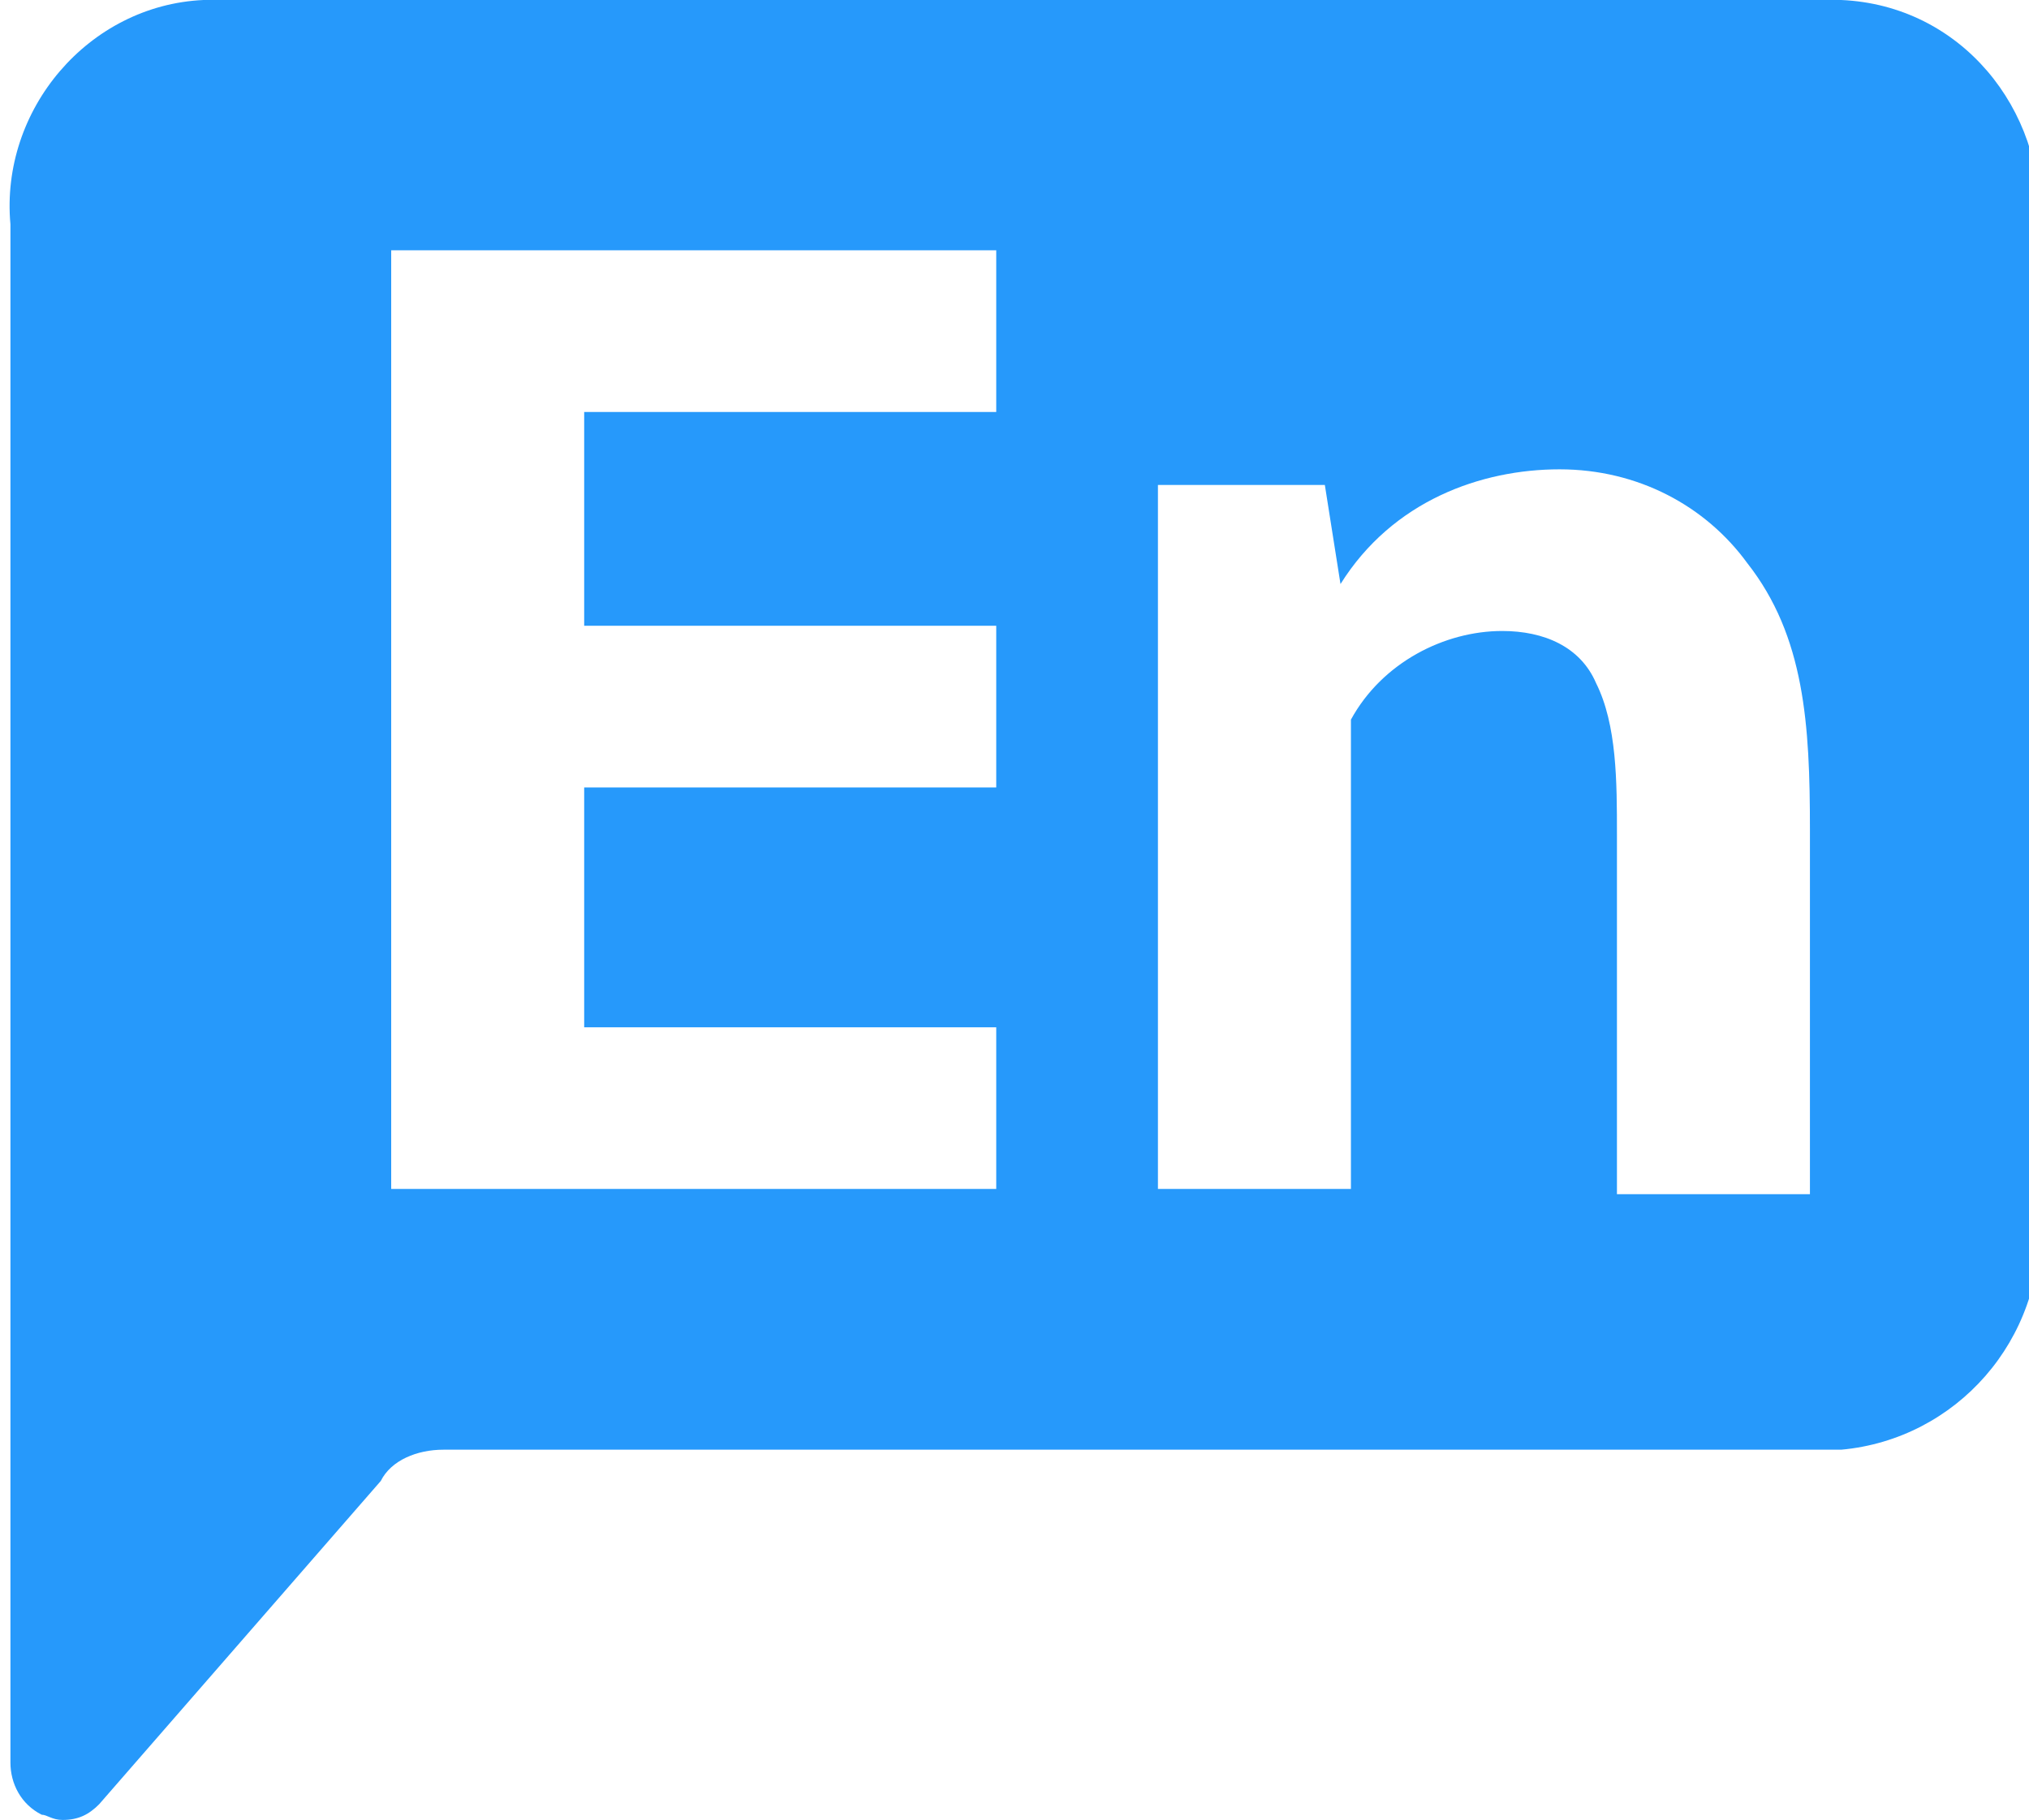 <?xml version="1.0" encoding="utf-8"?>
<!-- Generator: Adobe Illustrator 27.4.0, SVG Export Plug-In . SVG Version: 6.00 Build 0)  -->
<svg version="1.1" id="Layer_1" xmlns="http://www.w3.org/2000/svg" xmlns:xlink="http://www.w3.org/1999/xlink" x="0px" y="0px"
	 viewBox="0 0 38.9 34.9" style="enable-background:new 0 0 38.9 34.9;" xml:space="preserve">
<style type="text/css">
	.st0{fill:#2699FB;}
</style>
<path class="st0" d="M39.1,23.4V4.3c0.1-2.2-1.5-4.2-3.8-4.3H3.9C1.7,0.1,0,2.1,0.2,4.3v29.5c0,0.4,0.2,0.8,0.6,1
	c0.1,0,0.2,0.1,0.4,0.1c0.3,0,0.5-0.1,0.7-0.3l5.4-6.2C7.5,28,8,27.8,8.5,27.8h26.8C37.5,27.6,39.2,25.7,39.1,23.4L39.1,23.4z
	 M22.2,9.3h3.2l0.3,1.9C26.7,9.6,28.4,9,29.9,9s2.8,0.7,3.6,1.8c1.1,1.4,1.2,3.1,1.2,5.1v7H31V16c0-1,0-2.1-0.4-2.9
	c-0.3-0.7-1-1-1.8-1c-1.1,0-2.3,0.6-2.9,1.7v9h-3.7C22.2,22.8,22.2,9.3,22.2,9.3z M7.5,4.8h11.6v3.1h-7.9V12h7.9v3.1h-7.9v4.6h7.9
	v3.1H7.5V4.8z"/>
</svg>
